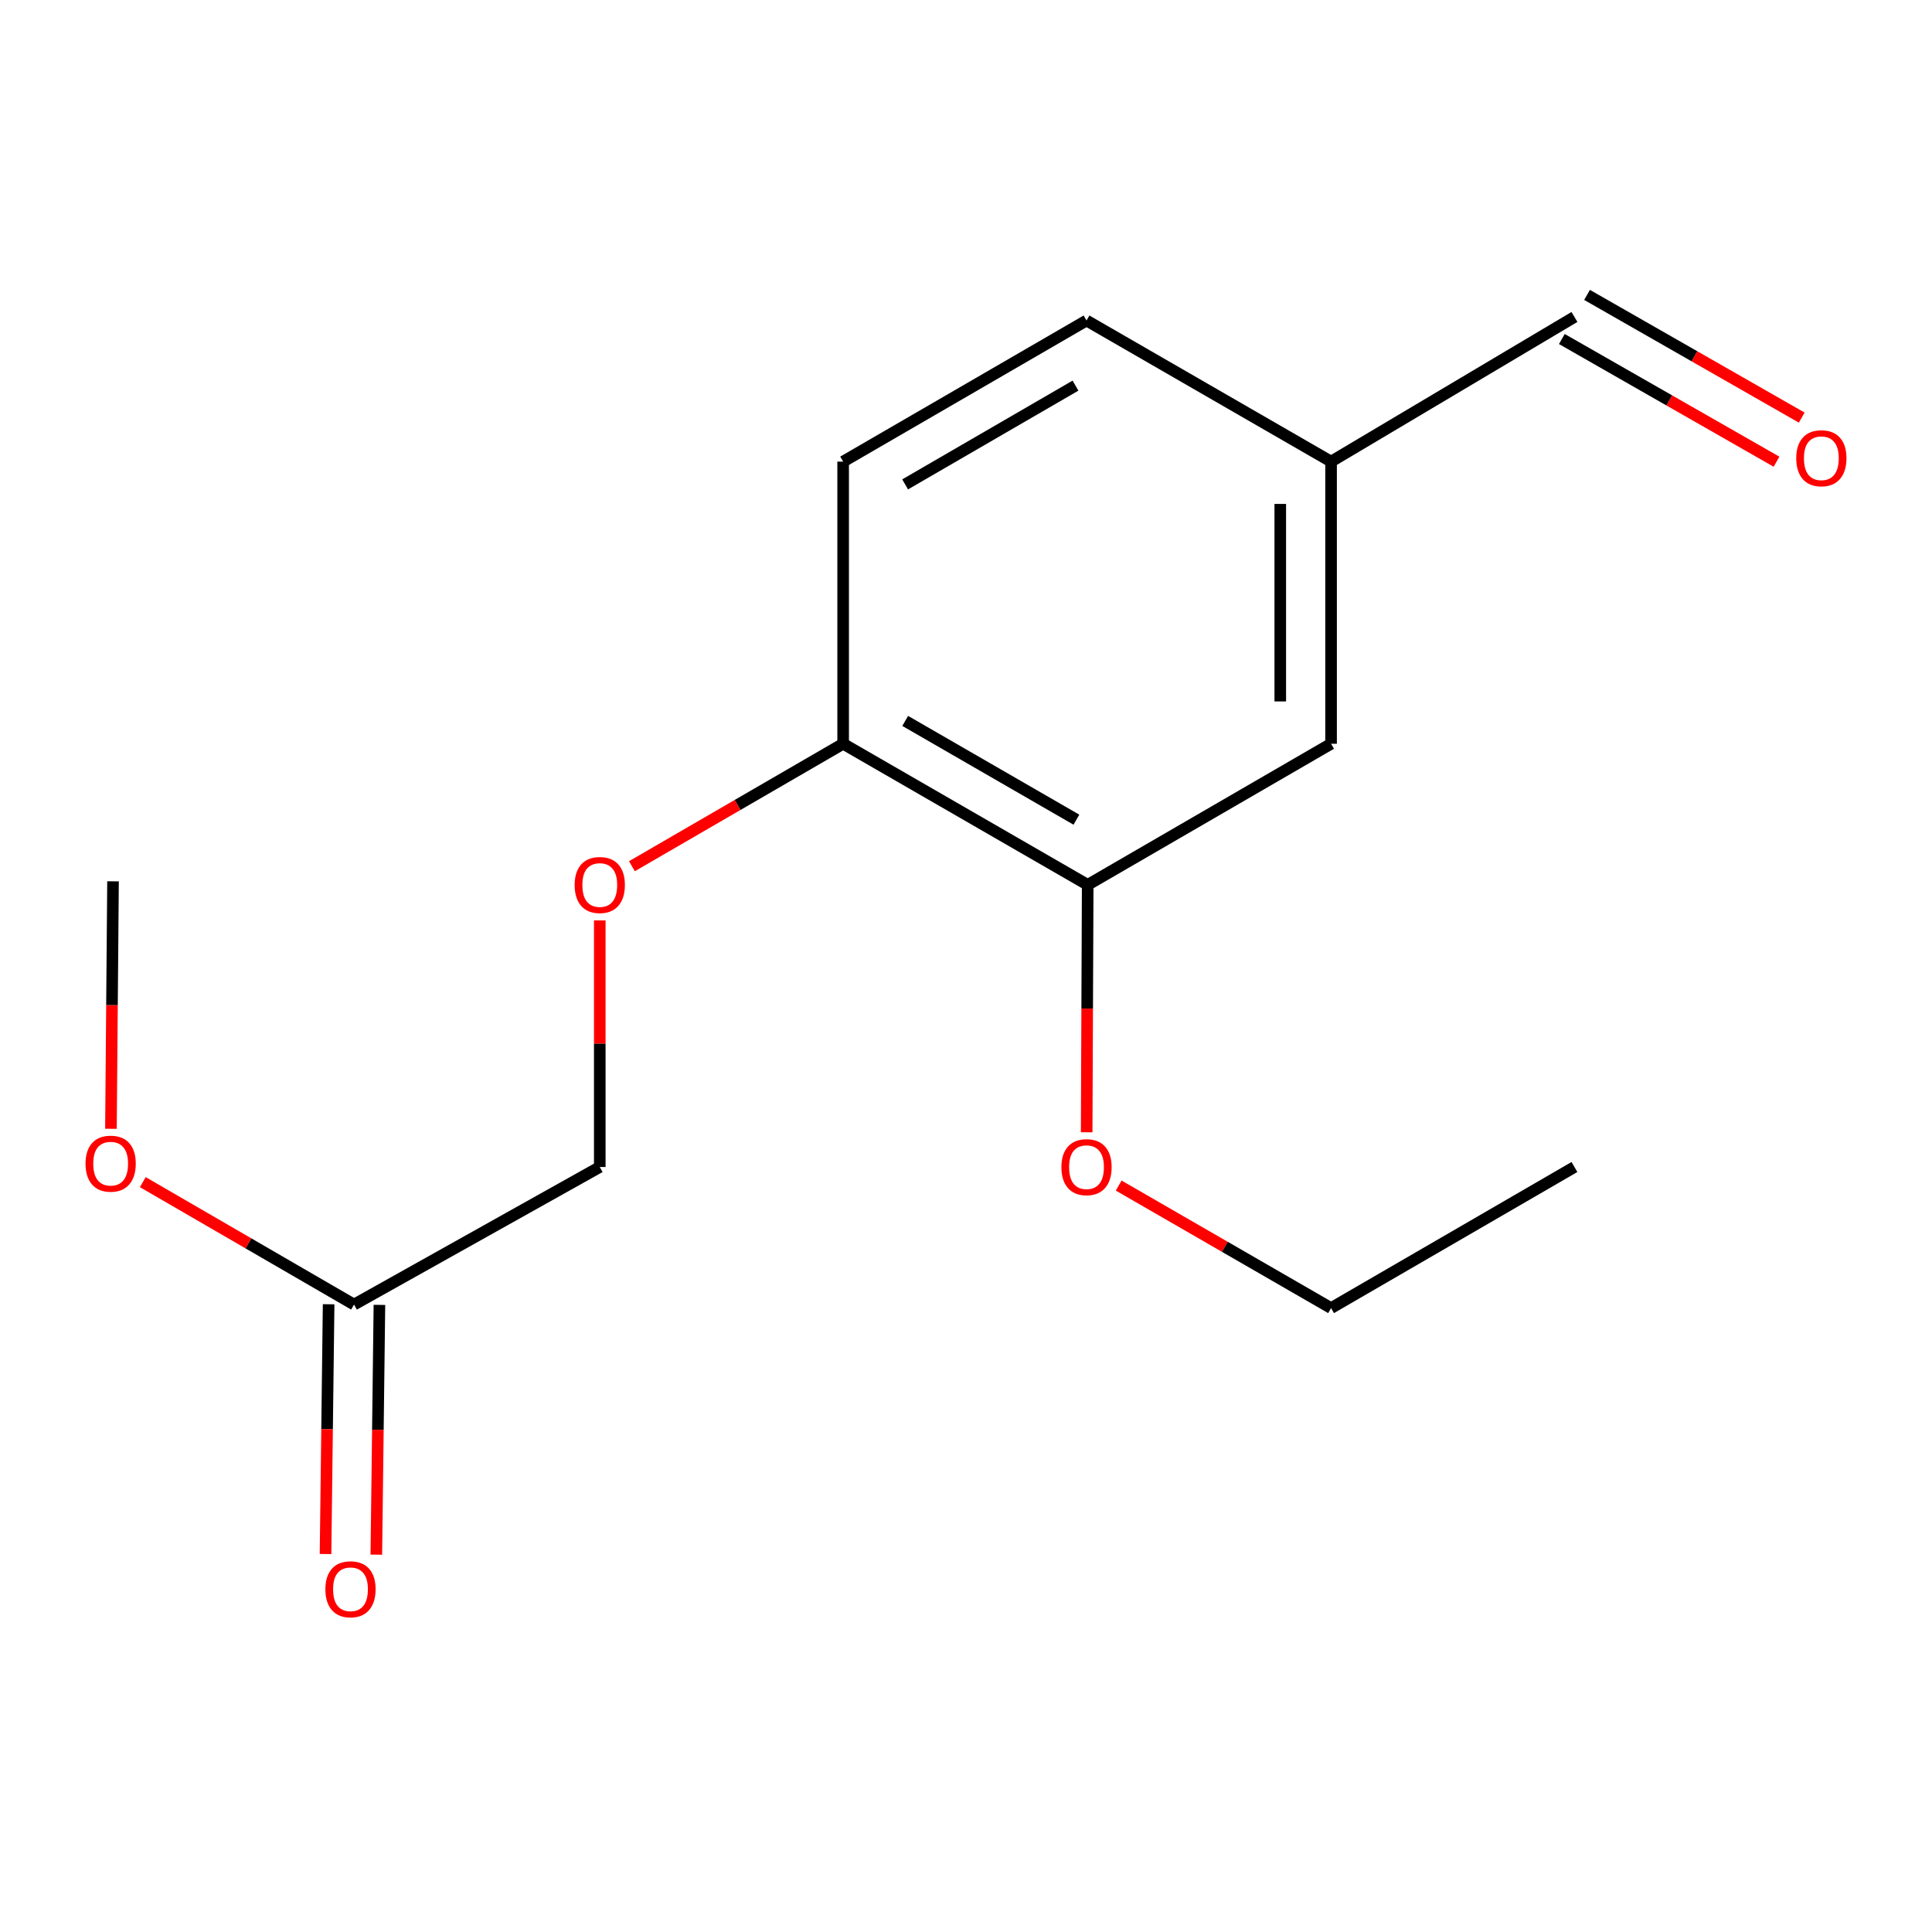 <?xml version='1.0' encoding='iso-8859-1'?>
<svg version='1.1' baseProfile='full'
              xmlns='http://www.w3.org/2000/svg'
                      xmlns:rdkit='http://www.rdkit.org/xml'
                      xmlns:xlink='http://www.w3.org/1999/xlink'
                  xml:space='preserve'
width='1000px' height='1000px' viewBox='0 0 1000 1000'>
<!-- END OF HEADER -->
<rect style='opacity:1.0;fill:#FFFFFF;stroke:none' width='1000' height='1000' x='0' y='0'> </rect>
<path class='bond-0' d='M 562.992,457.997 L 436.409,384.968' style='fill:none;fill-rule:evenodd;stroke:#000000;stroke-width:6px;stroke-linecap:butt;stroke-linejoin:miter;stroke-opacity:1' />
<path class='bond-0' d='M 557.145,424.266 L 468.537,373.146' style='fill:none;fill-rule:evenodd;stroke:#000000;stroke-width:6px;stroke-linecap:butt;stroke-linejoin:miter;stroke-opacity:1' />
<path class='bond-3' d='M 562.992,457.997 L 688.962,384.968' style='fill:none;fill-rule:evenodd;stroke:#000000;stroke-width:6px;stroke-linecap:butt;stroke-linejoin:miter;stroke-opacity:1' />
<path class='bond-11' d='M 562.992,457.997 L 562.723,522.032' style='fill:none;fill-rule:evenodd;stroke:#000000;stroke-width:6px;stroke-linecap:butt;stroke-linejoin:miter;stroke-opacity:1' />
<path class='bond-11' d='M 562.723,522.032 L 562.454,586.068' style='fill:none;fill-rule:evenodd;stroke:#FF0000;stroke-width:6px;stroke-linecap:butt;stroke-linejoin:miter;stroke-opacity:1' />
<path class='bond-2' d='M 436.409,384.968 L 381.744,416.659' style='fill:none;fill-rule:evenodd;stroke:#000000;stroke-width:6px;stroke-linecap:butt;stroke-linejoin:miter;stroke-opacity:1' />
<path class='bond-2' d='M 381.744,416.659 L 327.079,448.35' style='fill:none;fill-rule:evenodd;stroke:#FF0000;stroke-width:6px;stroke-linecap:butt;stroke-linejoin:miter;stroke-opacity:1' />
<path class='bond-5' d='M 436.409,384.968 L 436.409,238.927' style='fill:none;fill-rule:evenodd;stroke:#000000;stroke-width:6px;stroke-linecap:butt;stroke-linejoin:miter;stroke-opacity:1' />
<path class='bond-1' d='M 183.242,675.241 L 310.439,604.039' style='fill:none;fill-rule:evenodd;stroke:#000000;stroke-width:6px;stroke-linecap:butt;stroke-linejoin:miter;stroke-opacity:1' />
<path class='bond-4' d='M 170.096,675.078 L 169.294,739.718' style='fill:none;fill-rule:evenodd;stroke:#000000;stroke-width:6px;stroke-linecap:butt;stroke-linejoin:miter;stroke-opacity:1' />
<path class='bond-4' d='M 169.294,739.718 L 168.493,804.359' style='fill:none;fill-rule:evenodd;stroke:#FF0000;stroke-width:6px;stroke-linecap:butt;stroke-linejoin:miter;stroke-opacity:1' />
<path class='bond-4' d='M 196.389,675.404 L 195.588,740.044' style='fill:none;fill-rule:evenodd;stroke:#000000;stroke-width:6px;stroke-linecap:butt;stroke-linejoin:miter;stroke-opacity:1' />
<path class='bond-4' d='M 195.588,740.044 L 194.786,804.685' style='fill:none;fill-rule:evenodd;stroke:#FF0000;stroke-width:6px;stroke-linecap:butt;stroke-linejoin:miter;stroke-opacity:1' />
<path class='bond-12' d='M 183.242,675.241 L 128.577,643.556' style='fill:none;fill-rule:evenodd;stroke:#000000;stroke-width:6px;stroke-linecap:butt;stroke-linejoin:miter;stroke-opacity:1' />
<path class='bond-12' d='M 128.577,643.556 L 73.912,611.872' style='fill:none;fill-rule:evenodd;stroke:#FF0000;stroke-width:6px;stroke-linecap:butt;stroke-linejoin:miter;stroke-opacity:1' />
<path class='bond-7' d='M 310.439,476.408 L 310.439,540.223' style='fill:none;fill-rule:evenodd;stroke:#FF0000;stroke-width:6px;stroke-linecap:butt;stroke-linejoin:miter;stroke-opacity:1' />
<path class='bond-7' d='M 310.439,540.223 L 310.439,604.039' style='fill:none;fill-rule:evenodd;stroke:#000000;stroke-width:6px;stroke-linecap:butt;stroke-linejoin:miter;stroke-opacity:1' />
<path class='bond-8' d='M 688.962,384.968 L 688.962,238.927' style='fill:none;fill-rule:evenodd;stroke:#000000;stroke-width:6px;stroke-linecap:butt;stroke-linejoin:miter;stroke-opacity:1' />
<path class='bond-8' d='M 662.666,363.062 L 662.666,260.833' style='fill:none;fill-rule:evenodd;stroke:#000000;stroke-width:6px;stroke-linecap:butt;stroke-linejoin:miter;stroke-opacity:1' />
<path class='bond-16' d='M 436.409,238.927 L 562.379,165.898' style='fill:none;fill-rule:evenodd;stroke:#000000;stroke-width:6px;stroke-linecap:butt;stroke-linejoin:miter;stroke-opacity:1' />
<path class='bond-16' d='M 468.493,250.721 L 556.671,199.602' style='fill:none;fill-rule:evenodd;stroke:#000000;stroke-width:6px;stroke-linecap:butt;stroke-linejoin:miter;stroke-opacity:1' />
<path class='bond-6' d='M 932.572,216.152 L 877.014,184.397' style='fill:none;fill-rule:evenodd;stroke:#FF0000;stroke-width:6px;stroke-linecap:butt;stroke-linejoin:miter;stroke-opacity:1' />
<path class='bond-6' d='M 877.014,184.397 L 821.456,152.643' style='fill:none;fill-rule:evenodd;stroke:#000000;stroke-width:6px;stroke-linecap:butt;stroke-linejoin:miter;stroke-opacity:1' />
<path class='bond-6' d='M 919.523,238.982 L 863.965,207.227' style='fill:none;fill-rule:evenodd;stroke:#FF0000;stroke-width:6px;stroke-linecap:butt;stroke-linejoin:miter;stroke-opacity:1' />
<path class='bond-6' d='M 863.965,207.227 L 808.407,175.472' style='fill:none;fill-rule:evenodd;stroke:#000000;stroke-width:6px;stroke-linecap:butt;stroke-linejoin:miter;stroke-opacity:1' />
<path class='bond-9' d='M 688.962,238.927 L 814.932,164.058' style='fill:none;fill-rule:evenodd;stroke:#000000;stroke-width:6px;stroke-linecap:butt;stroke-linejoin:miter;stroke-opacity:1' />
<path class='bond-10' d='M 688.962,238.927 L 562.379,165.898' style='fill:none;fill-rule:evenodd;stroke:#000000;stroke-width:6px;stroke-linecap:butt;stroke-linejoin:miter;stroke-opacity:1' />
<path class='bond-13' d='M 579.032,613.646 L 633.997,645.357' style='fill:none;fill-rule:evenodd;stroke:#FF0000;stroke-width:6px;stroke-linecap:butt;stroke-linejoin:miter;stroke-opacity:1' />
<path class='bond-13' d='M 633.997,645.357 L 688.962,677.067' style='fill:none;fill-rule:evenodd;stroke:#000000;stroke-width:6px;stroke-linecap:butt;stroke-linejoin:miter;stroke-opacity:1' />
<path class='bond-14' d='M 57.423,584.256 L 57.962,520.213' style='fill:none;fill-rule:evenodd;stroke:#FF0000;stroke-width:6px;stroke-linecap:butt;stroke-linejoin:miter;stroke-opacity:1' />
<path class='bond-14' d='M 57.962,520.213 L 58.5,456.171' style='fill:none;fill-rule:evenodd;stroke:#000000;stroke-width:6px;stroke-linecap:butt;stroke-linejoin:miter;stroke-opacity:1' />
<path class='bond-15' d='M 688.962,677.067 L 814.932,604.039' style='fill:none;fill-rule:evenodd;stroke:#000000;stroke-width:6px;stroke-linecap:butt;stroke-linejoin:miter;stroke-opacity:1' />
<path  class='atom-3' d='M 297.439 458.077
Q 297.439 451.277, 300.799 447.477
Q 304.159 443.677, 310.439 443.677
Q 316.719 443.677, 320.079 447.477
Q 323.439 451.277, 323.439 458.077
Q 323.439 464.957, 320.039 468.877
Q 316.639 472.757, 310.439 472.757
Q 304.199 472.757, 300.799 468.877
Q 297.439 464.997, 297.439 458.077
M 310.439 469.557
Q 314.759 469.557, 317.079 466.677
Q 319.439 463.757, 319.439 458.077
Q 319.439 452.517, 317.079 449.717
Q 314.759 446.877, 310.439 446.877
Q 306.119 446.877, 303.759 449.677
Q 301.439 452.477, 301.439 458.077
Q 301.439 463.797, 303.759 466.677
Q 306.119 469.557, 310.439 469.557
' fill='#FF0000'/>
<path  class='atom-5' d='M 168.416 822.604
Q 168.416 815.804, 171.776 812.004
Q 175.136 808.204, 181.416 808.204
Q 187.696 808.204, 191.056 812.004
Q 194.416 815.804, 194.416 822.604
Q 194.416 829.484, 191.016 833.404
Q 187.616 837.284, 181.416 837.284
Q 175.176 837.284, 171.776 833.404
Q 168.416 829.524, 168.416 822.604
M 181.416 834.084
Q 185.736 834.084, 188.056 831.204
Q 190.416 828.284, 190.416 822.604
Q 190.416 817.044, 188.056 814.244
Q 185.736 811.404, 181.416 811.404
Q 177.096 811.404, 174.736 814.204
Q 172.416 817.004, 172.416 822.604
Q 172.416 828.324, 174.736 831.204
Q 177.096 834.084, 181.416 834.084
' fill='#FF0000'/>
<path  class='atom-7' d='M 929.727 237.18
Q 929.727 230.38, 933.087 226.58
Q 936.447 222.78, 942.727 222.78
Q 949.007 222.78, 952.367 226.58
Q 955.727 230.38, 955.727 237.18
Q 955.727 244.06, 952.327 247.98
Q 948.927 251.86, 942.727 251.86
Q 936.487 251.86, 933.087 247.98
Q 929.727 244.1, 929.727 237.18
M 942.727 248.66
Q 947.047 248.66, 949.367 245.78
Q 951.727 242.86, 951.727 237.18
Q 951.727 231.62, 949.367 228.82
Q 947.047 225.98, 942.727 225.98
Q 938.407 225.98, 936.047 228.78
Q 933.727 231.58, 933.727 237.18
Q 933.727 242.9, 936.047 245.78
Q 938.407 248.66, 942.727 248.66
' fill='#FF0000'/>
<path  class='atom-12' d='M 549.379 604.119
Q 549.379 597.319, 552.739 593.519
Q 556.099 589.719, 562.379 589.719
Q 568.659 589.719, 572.019 593.519
Q 575.379 597.319, 575.379 604.119
Q 575.379 610.999, 571.979 614.919
Q 568.579 618.799, 562.379 618.799
Q 556.139 618.799, 552.739 614.919
Q 549.379 611.039, 549.379 604.119
M 562.379 615.599
Q 566.699 615.599, 569.019 612.719
Q 571.379 609.799, 571.379 604.119
Q 571.379 598.559, 569.019 595.759
Q 566.699 592.919, 562.379 592.919
Q 558.059 592.919, 555.699 595.719
Q 553.379 598.519, 553.379 604.119
Q 553.379 609.839, 555.699 612.719
Q 558.059 615.599, 562.379 615.599
' fill='#FF0000'/>
<path  class='atom-13' d='M 44.273 602.307
Q 44.273 595.507, 47.633 591.707
Q 50.992 587.907, 57.273 587.907
Q 63.553 587.907, 66.912 591.707
Q 70.272 595.507, 70.272 602.307
Q 70.272 609.187, 66.873 613.107
Q 63.472 616.987, 57.273 616.987
Q 51.032 616.987, 47.633 613.107
Q 44.273 609.227, 44.273 602.307
M 57.273 613.787
Q 61.593 613.787, 63.913 610.907
Q 66.272 607.987, 66.272 602.307
Q 66.272 596.747, 63.913 593.947
Q 61.593 591.107, 57.273 591.107
Q 52.953 591.107, 50.593 593.907
Q 48.273 596.707, 48.273 602.307
Q 48.273 608.027, 50.593 610.907
Q 52.953 613.787, 57.273 613.787
' fill='#FF0000'/>
</svg>
